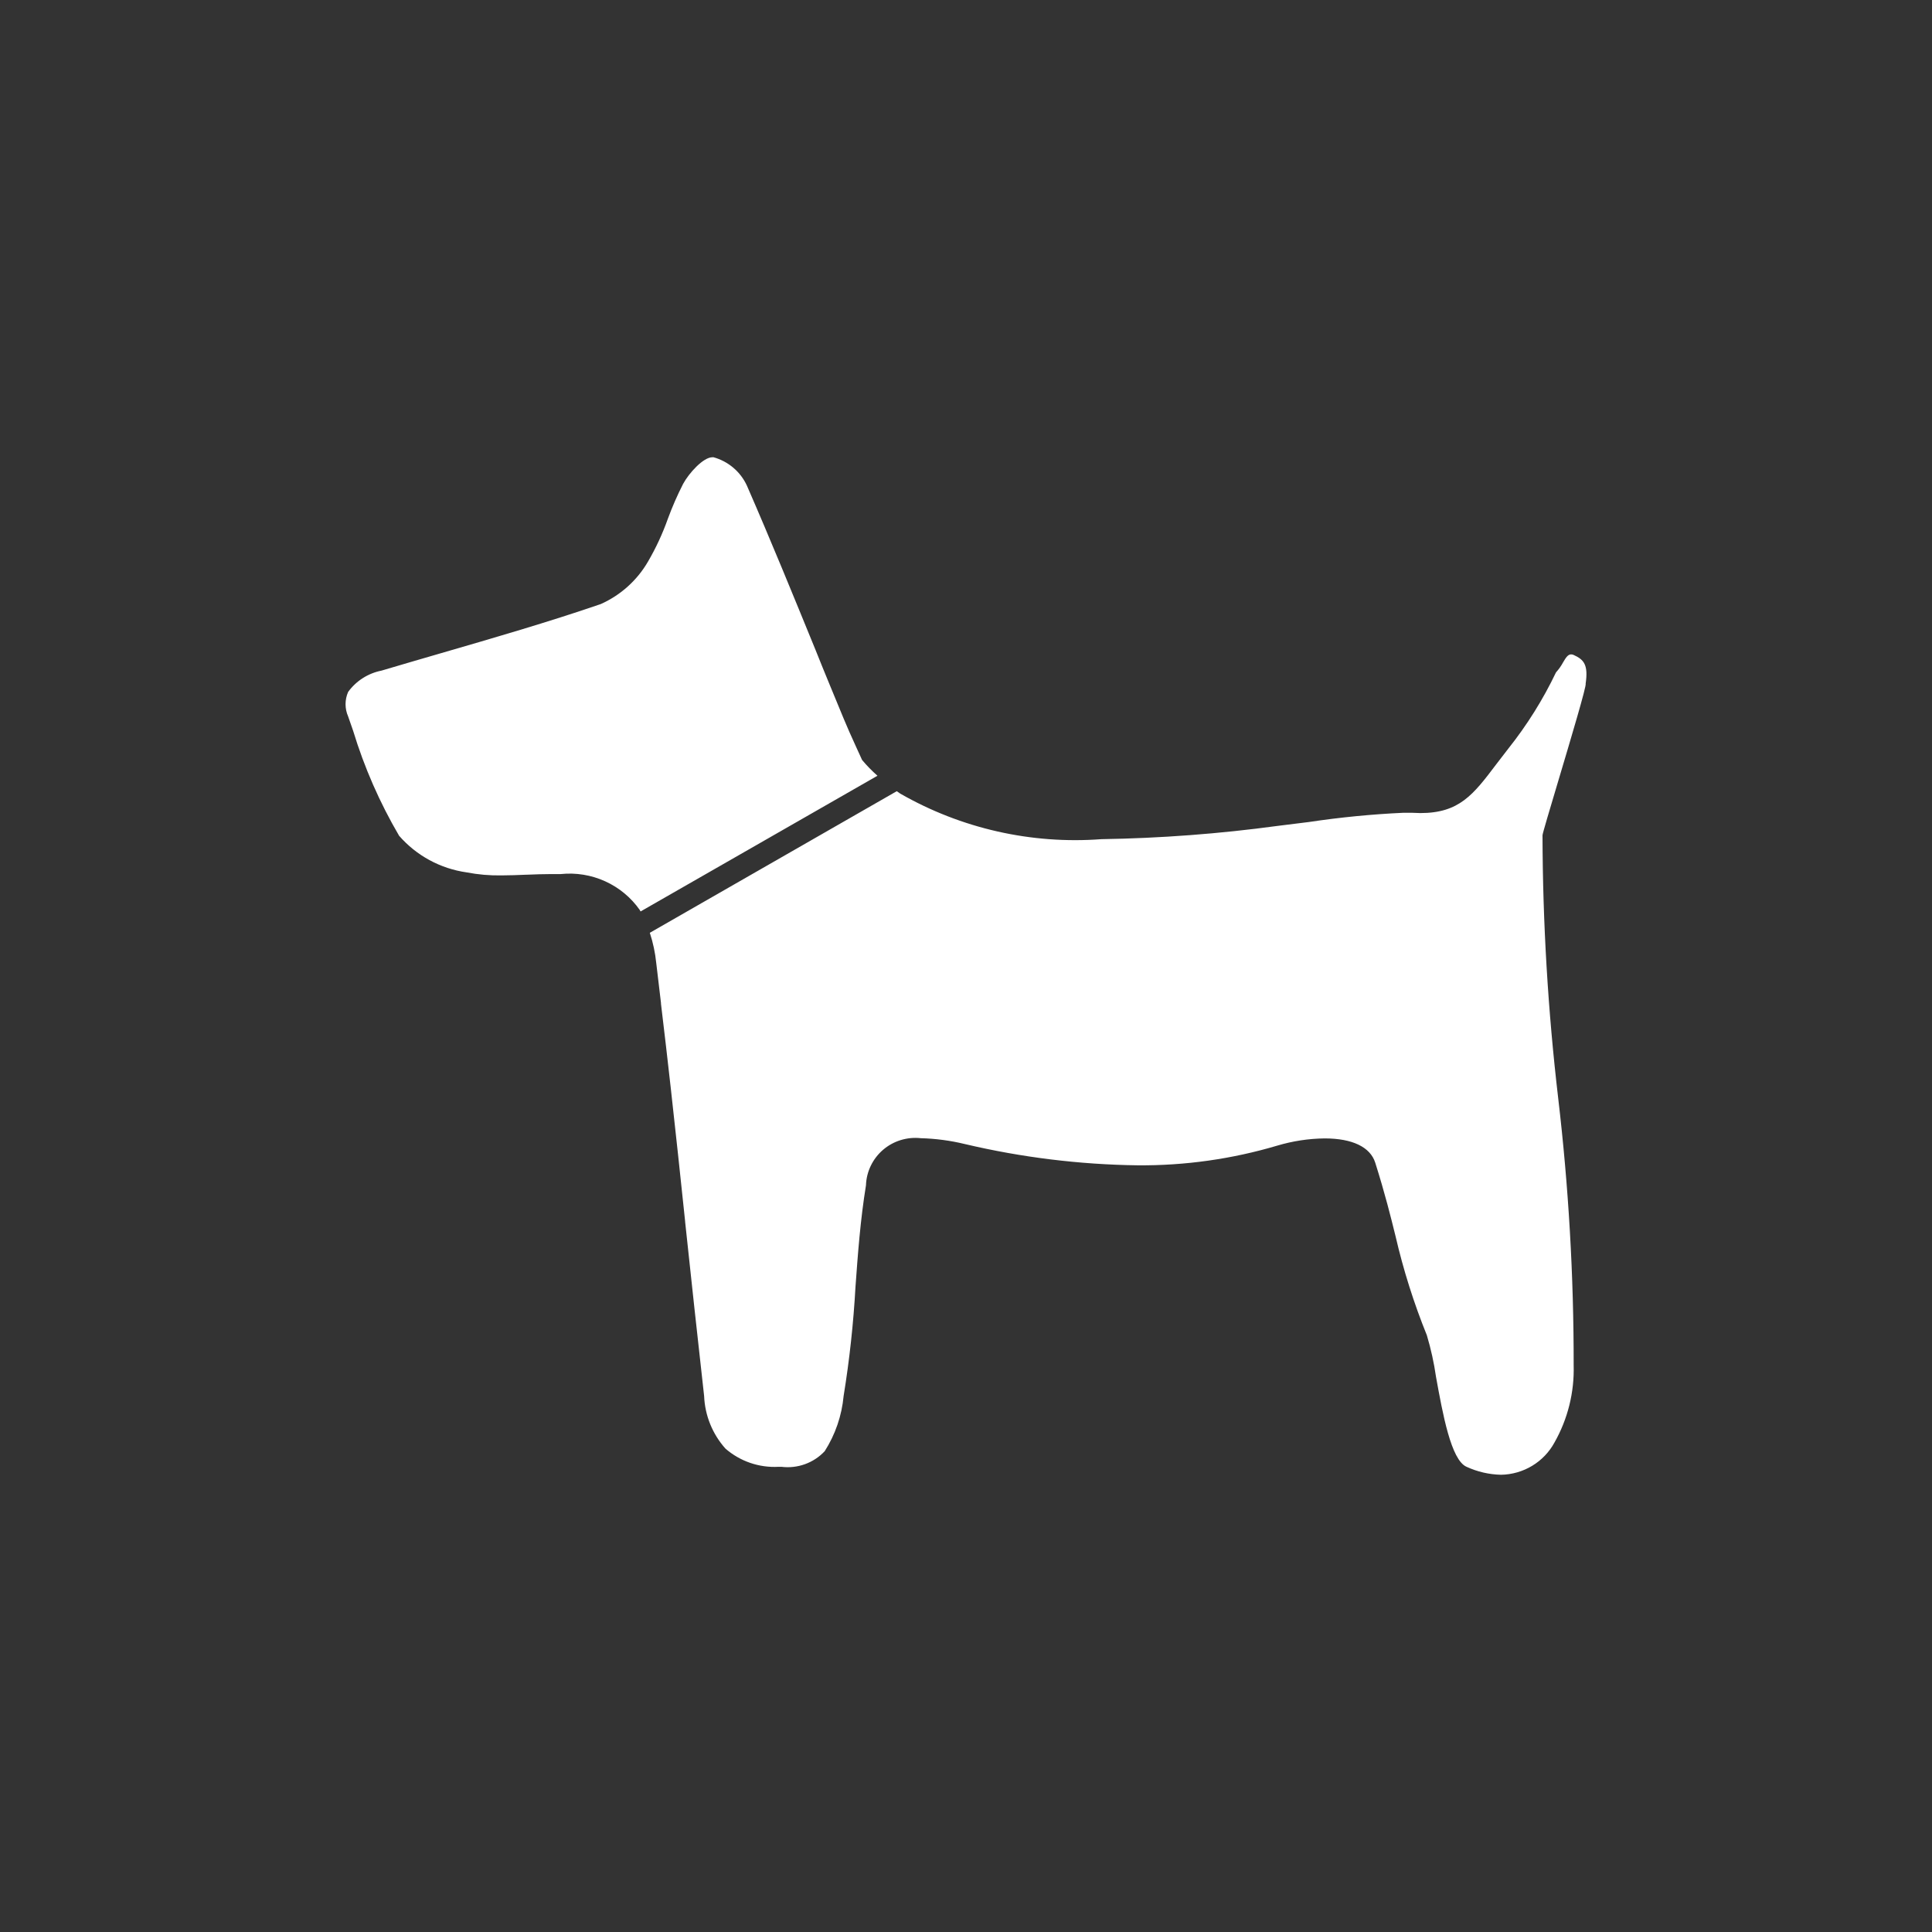 <?xml version="1.0" encoding="UTF-8"?> <svg xmlns="http://www.w3.org/2000/svg" width="150" height="150" viewBox="0 0 150 150" fill="none"><rect x="0" y="0" width="150" height="150" fill="#333333" stroke="none"/><path d="M116.543 114.5C115.614 114.481 114.701 114.269 113.859 113.88C112.658 113.352 112.013 109.775 111.492 106.901C111.335 105.808 111.097 104.729 110.781 103.671C109.77 101.175 108.958 98.604 108.351 95.982C107.973 94.455 107.546 92.722 106.772 90.268C106.386 89.055 104.994 88.386 102.849 88.386C101.604 88.4 100.367 88.588 99.174 88.944C95.654 89.989 91.997 90.505 88.323 90.475C83.81 90.415 79.317 89.862 74.925 88.827C73.799 88.554 72.647 88.4 71.489 88.369C70.964 88.311 70.432 88.362 69.928 88.517C69.423 88.673 68.956 88.931 68.557 89.274C68.157 89.618 67.834 90.039 67.606 90.513C67.378 90.986 67.251 91.501 67.234 92.026C66.796 94.724 66.605 97.35 66.421 99.89C66.263 102.736 65.955 105.572 65.498 108.386C65.357 109.909 64.854 111.378 64.03 112.67C63.607 113.122 63.082 113.467 62.499 113.678C61.915 113.889 61.289 113.959 60.673 113.883H60.444C58.938 113.965 57.459 113.458 56.324 112.47C55.315 111.34 54.73 109.899 54.668 108.389C54.158 103.881 53.669 99.294 53.193 94.859V94.824C52.846 91.44 52.457 87.931 52.079 84.485C51.84 82.293 51.572 80.073 51.319 77.936V77.874C51.194 76.836 51.071 75.802 50.951 74.773C50.87 73.973 50.703 73.185 50.451 72.422L69.625 61.428L69.892 61.614C74.622 64.326 80.065 65.56 85.512 65.153C90.096 65.082 94.672 64.736 99.215 64.12L101.628 63.82C104.063 63.455 106.516 63.216 108.976 63.103C109.194 63.103 109.396 63.103 109.576 63.103C109.816 63.103 110.052 63.127 110.27 63.127C113.297 63.127 114.384 61.703 116.171 59.336C116.431 58.991 116.695 58.647 116.983 58.281L117.108 58.119C118.562 56.291 119.803 54.306 120.808 52.202C121.021 51.968 121.204 51.71 121.353 51.433C121.558 51.088 121.721 50.806 121.982 50.806C122.05 50.806 122.117 50.822 122.179 50.851C122.988 51.216 123.318 51.626 123.11 53.077C123.196 53.218 121.964 57.347 120.975 60.659C120.322 62.841 119.76 64.726 119.76 64.85C119.777 71.673 120.184 78.49 120.978 85.267C121.788 92.149 122.189 99.072 122.179 106.001C122.238 108.096 121.724 110.167 120.69 111.994C120.285 112.74 119.687 113.365 118.958 113.805C118.229 114.245 117.396 114.485 116.543 114.5ZM49.743 70.781L49.667 70.644C48.988 69.679 48.062 68.912 46.984 68.423C45.906 67.934 44.716 67.74 43.537 67.862C43.308 67.862 43.075 67.862 42.822 67.862C42.194 67.862 41.551 67.886 40.93 67.911H40.871C40.233 67.938 39.569 67.966 38.92 67.966C38.017 67.98 37.114 67.902 36.227 67.731C34.192 67.442 32.331 66.432 30.986 64.888C29.481 62.319 28.283 59.585 27.418 56.741L27.029 55.624C26.897 55.324 26.829 55 26.829 54.673C26.829 54.345 26.897 54.022 27.029 53.721C27.65 52.865 28.575 52.274 29.618 52.067C31.145 51.612 32.704 51.161 34.207 50.723C38.309 49.531 42.537 48.31 46.647 46.898C48.188 46.209 49.471 45.054 50.312 43.599C50.927 42.544 51.442 41.434 51.85 40.284C52.191 39.356 52.587 38.449 53.037 37.568C53.492 36.727 54.602 35.5 55.314 35.5H55.394C55.961 35.657 56.487 35.935 56.935 36.315C57.383 36.695 57.742 37.167 57.987 37.699C59.837 41.935 61.61 46.284 63.329 50.489C64.023 52.229 64.776 54.032 65.508 55.807C65.782 56.475 66.071 57.113 66.439 57.923L66.459 57.968L66.931 59.002C67.297 59.441 67.696 59.851 68.126 60.228L49.729 70.768L49.743 70.781Z" fill="white"></path></svg> 
